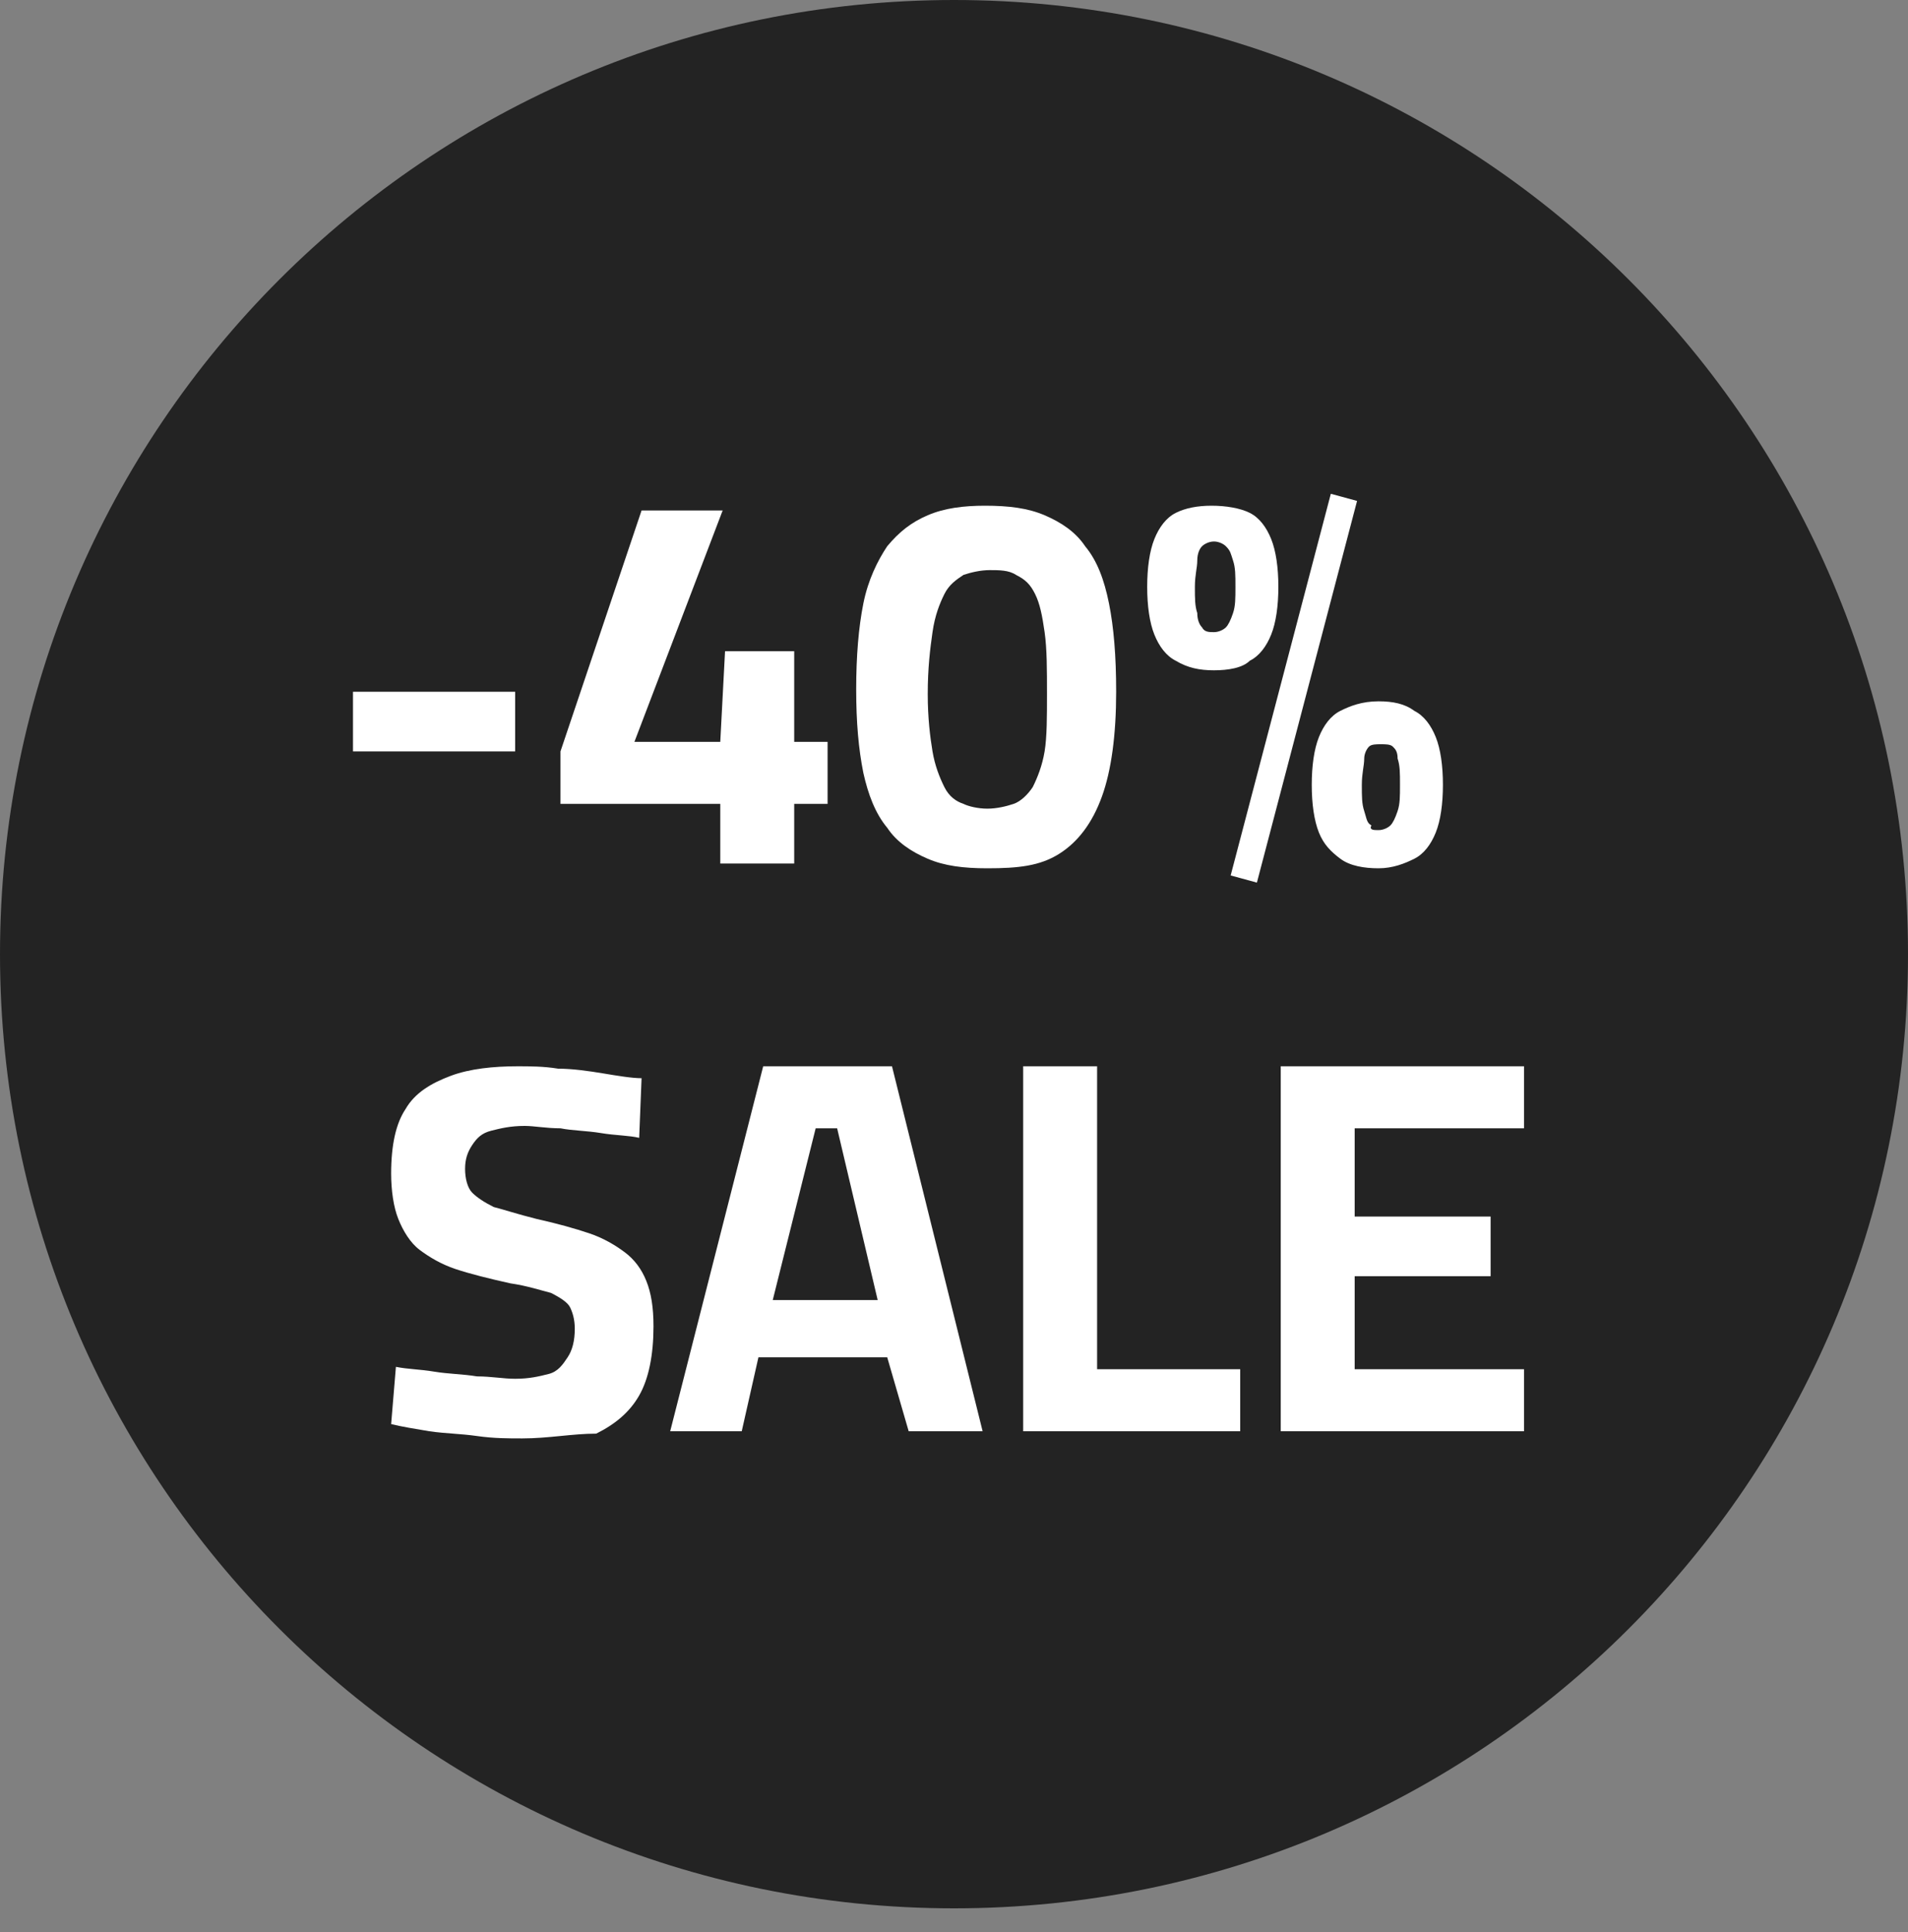 <svg width="80" height="81" viewBox="0 0 80 81" fill="none" xmlns="http://www.w3.org/2000/svg">
<rect x="0" y="0" width="80" height="81" fill="#808080" stroke="none"/>
<path d="M40 80C62.091 80 80 62.091 80 40C80 17.909 62.091 0 40 0C17.909 0 0 17.909 0 40C0 62.091 17.909 80 40 80Z" fill="#232323"/>
<path d="M21.9 60.3C21.3 60.3 20.7 60.3 20 60.2C19.3 60.1 18.7 60.1 18 60C17.4 59.9 16.8 59.8 16.4 59.7L16.6 57.3C17.1 57.4 17.6 57.4 18.2 57.5C18.8 57.6 19.4 57.6 20 57.7C20.6 57.7 21.1 57.8 21.6 57.8C22.2 57.8 22.6 57.7 23 57.6C23.4 57.5 23.6 57.2 23.8 56.9C24 56.6 24.1 56.2 24.1 55.7C24.1 55.3 24 55 23.9 54.8C23.8 54.6 23.5 54.4 23.1 54.2C22.7 54.1 22.1 53.9 21.4 53.8C20.5 53.6 19.7 53.4 19.1 53.2C18.5 53 18 52.7 17.6 52.4C17.2 52.1 16.9 51.6 16.7 51.1C16.5 50.6 16.4 49.9 16.4 49.2C16.4 48 16.6 47.1 17 46.5C17.4 45.8 18.1 45.4 18.9 45.1C19.7 44.8 20.7 44.7 21.7 44.7C22.2 44.7 22.8 44.7 23.4 44.8C24 44.8 24.7 44.9 25.3 45C25.9 45.1 26.5 45.2 26.9 45.2L26.8 47.7C26.4 47.6 25.8 47.6 25.2 47.5C24.6 47.4 24 47.4 23.5 47.3C22.9 47.3 22.4 47.2 22 47.2C21.4 47.2 21 47.3 20.6 47.4C20.2 47.5 20 47.7 19.8 48C19.6 48.3 19.5 48.6 19.5 49C19.5 49.4 19.6 49.8 19.8 50C20 50.2 20.3 50.4 20.7 50.6C21.1 50.7 21.7 50.9 22.5 51.1C23.4 51.3 24.1 51.5 24.7 51.7C25.3 51.9 25.8 52.2 26.2 52.5C26.6 52.8 26.9 53.2 27.1 53.7C27.3 54.2 27.4 54.8 27.4 55.6C27.4 56.8 27.2 57.8 26.8 58.5C26.4 59.2 25.8 59.7 25 60.1C24 60.1 23 60.3 21.9 60.3ZM28.1 60L32 44.7H37.4L41.2 60H38.1L37.2 56.9H31.8L31.1 60H28.1ZM32.4 54.5H36.8L35.1 47.3H34.2L32.4 54.5ZM42.9 60V44.7H46V57.4H52V60H42.9ZM53.7 60V44.7H63.9V47.3H56.8V51H62.5V53.5H56.8V57.4H63.9V60H53.7Z" fill="white"/>
<path d="M14.8 31.5V29H21.6V31.5H14.8Z" fill="white"/>
<path d="M30.2 36.2V33.7H23.5V31.5L26.9 21.4H30.3L26.6 31.1H30.2L30.4 27.3H33.3V31.1H34.7V33.7H33.3V36.2H30.2Z" fill="white"/>
<path d="M41.399 36.4C40.399 36.4 39.599 36.3 38.899 36C38.199 35.7 37.599 35.3 37.199 34.7C36.699 34.1 36.399 33.3 36.199 32.4C35.999 31.4 35.899 30.3 35.899 28.9C35.899 27.5 35.999 26.3 36.199 25.3C36.399 24.3 36.799 23.5 37.199 22.9C37.699 22.3 38.199 21.9 38.899 21.6C39.599 21.3 40.399 21.2 41.299 21.2C42.299 21.2 43.099 21.3 43.799 21.6C44.499 21.9 45.099 22.3 45.499 22.9C45.999 23.5 46.299 24.3 46.499 25.3C46.699 26.3 46.799 27.5 46.799 29C46.799 30.8 46.599 32.3 46.199 33.4C45.799 34.5 45.199 35.3 44.399 35.8C43.599 36.3 42.699 36.4 41.399 36.4ZM41.399 33.9C41.799 33.9 42.199 33.8 42.499 33.7C42.799 33.6 43.099 33.3 43.299 33C43.499 32.6 43.699 32.1 43.799 31.5C43.899 30.9 43.899 30 43.899 29.1C43.899 28.1 43.899 27.2 43.799 26.5C43.699 25.8 43.599 25.3 43.399 24.9C43.199 24.5 42.999 24.3 42.599 24.1C42.299 23.9 41.899 23.9 41.499 23.9C41.099 23.9 40.699 24 40.399 24.1C40.099 24.3 39.799 24.5 39.599 24.9C39.399 25.3 39.199 25.8 39.099 26.5C38.999 27.2 38.899 28 38.899 29.1C38.899 30.1 38.999 30.9 39.099 31.5C39.199 32.1 39.399 32.6 39.599 33C39.799 33.4 40.099 33.6 40.399 33.7C40.599 33.8 40.999 33.9 41.399 33.9Z" fill="white"/>
<path d="M50.9 28.1C50.3 28.1 49.8 28 49.3 27.7C48.9 27.5 48.6 27.1 48.4 26.6C48.2 26.1 48.1 25.4 48.1 24.6C48.1 23.8 48.2 23.1 48.4 22.6C48.6 22.1 48.9 21.7 49.3 21.5C49.7 21.3 50.2 21.2 50.8 21.2C51.4 21.2 52 21.3 52.4 21.5C52.8 21.7 53.1 22.1 53.3 22.6C53.5 23.1 53.6 23.8 53.6 24.6C53.6 25.4 53.5 26.1 53.3 26.6C53.1 27.1 52.8 27.5 52.4 27.7C52.1 28 51.5 28.1 50.9 28.1ZM50.9 26.5C51.1 26.5 51.3 26.4 51.4 26.3C51.5 26.2 51.6 26 51.7 25.7C51.8 25.4 51.8 25.1 51.8 24.6C51.8 24.1 51.8 23.8 51.7 23.5C51.6 23.2 51.6 23.1 51.4 22.9C51.3 22.8 51.1 22.7 50.9 22.7C50.7 22.7 50.5 22.8 50.4 22.9C50.3 23 50.2 23.2 50.2 23.5C50.2 23.8 50.1 24.1 50.1 24.6C50.1 25.1 50.1 25.4 50.2 25.7C50.2 26 50.3 26.2 50.4 26.3C50.5 26.5 50.7 26.5 50.9 26.5ZM52.7 37L51.6 36.7L55.8 20.7L56.9 21L52.7 37ZM57.8 36.4C57.2 36.4 56.6 36.3 56.2 36C55.8 35.7 55.5 35.4 55.3 34.9C55.1 34.4 55 33.7 55 32.9C55 32.1 55.1 31.4 55.3 30.9C55.5 30.4 55.8 30 56.2 29.8C56.6 29.6 57.1 29.4 57.8 29.4C58.4 29.4 58.9 29.5 59.3 29.8C59.7 30 60 30.4 60.2 30.9C60.4 31.4 60.5 32.1 60.5 32.9C60.5 33.7 60.4 34.4 60.2 34.9C60 35.4 59.7 35.8 59.3 36C58.9 36.2 58.4 36.4 57.8 36.4ZM57.8 34.8C58 34.8 58.2 34.7 58.3 34.6C58.4 34.5 58.5 34.3 58.6 34C58.7 33.7 58.7 33.4 58.7 32.9C58.7 32.4 58.7 32.1 58.6 31.8C58.6 31.5 58.5 31.4 58.4 31.3C58.3 31.2 58.1 31.2 57.9 31.2C57.7 31.2 57.5 31.2 57.4 31.3C57.3 31.4 57.2 31.6 57.2 31.8C57.2 32.1 57.1 32.4 57.1 32.9C57.1 33.4 57.1 33.7 57.2 34C57.3 34.3 57.3 34.5 57.5 34.6C57.4 34.8 57.6 34.8 57.8 34.8Z" fill="white"/>
</svg>
